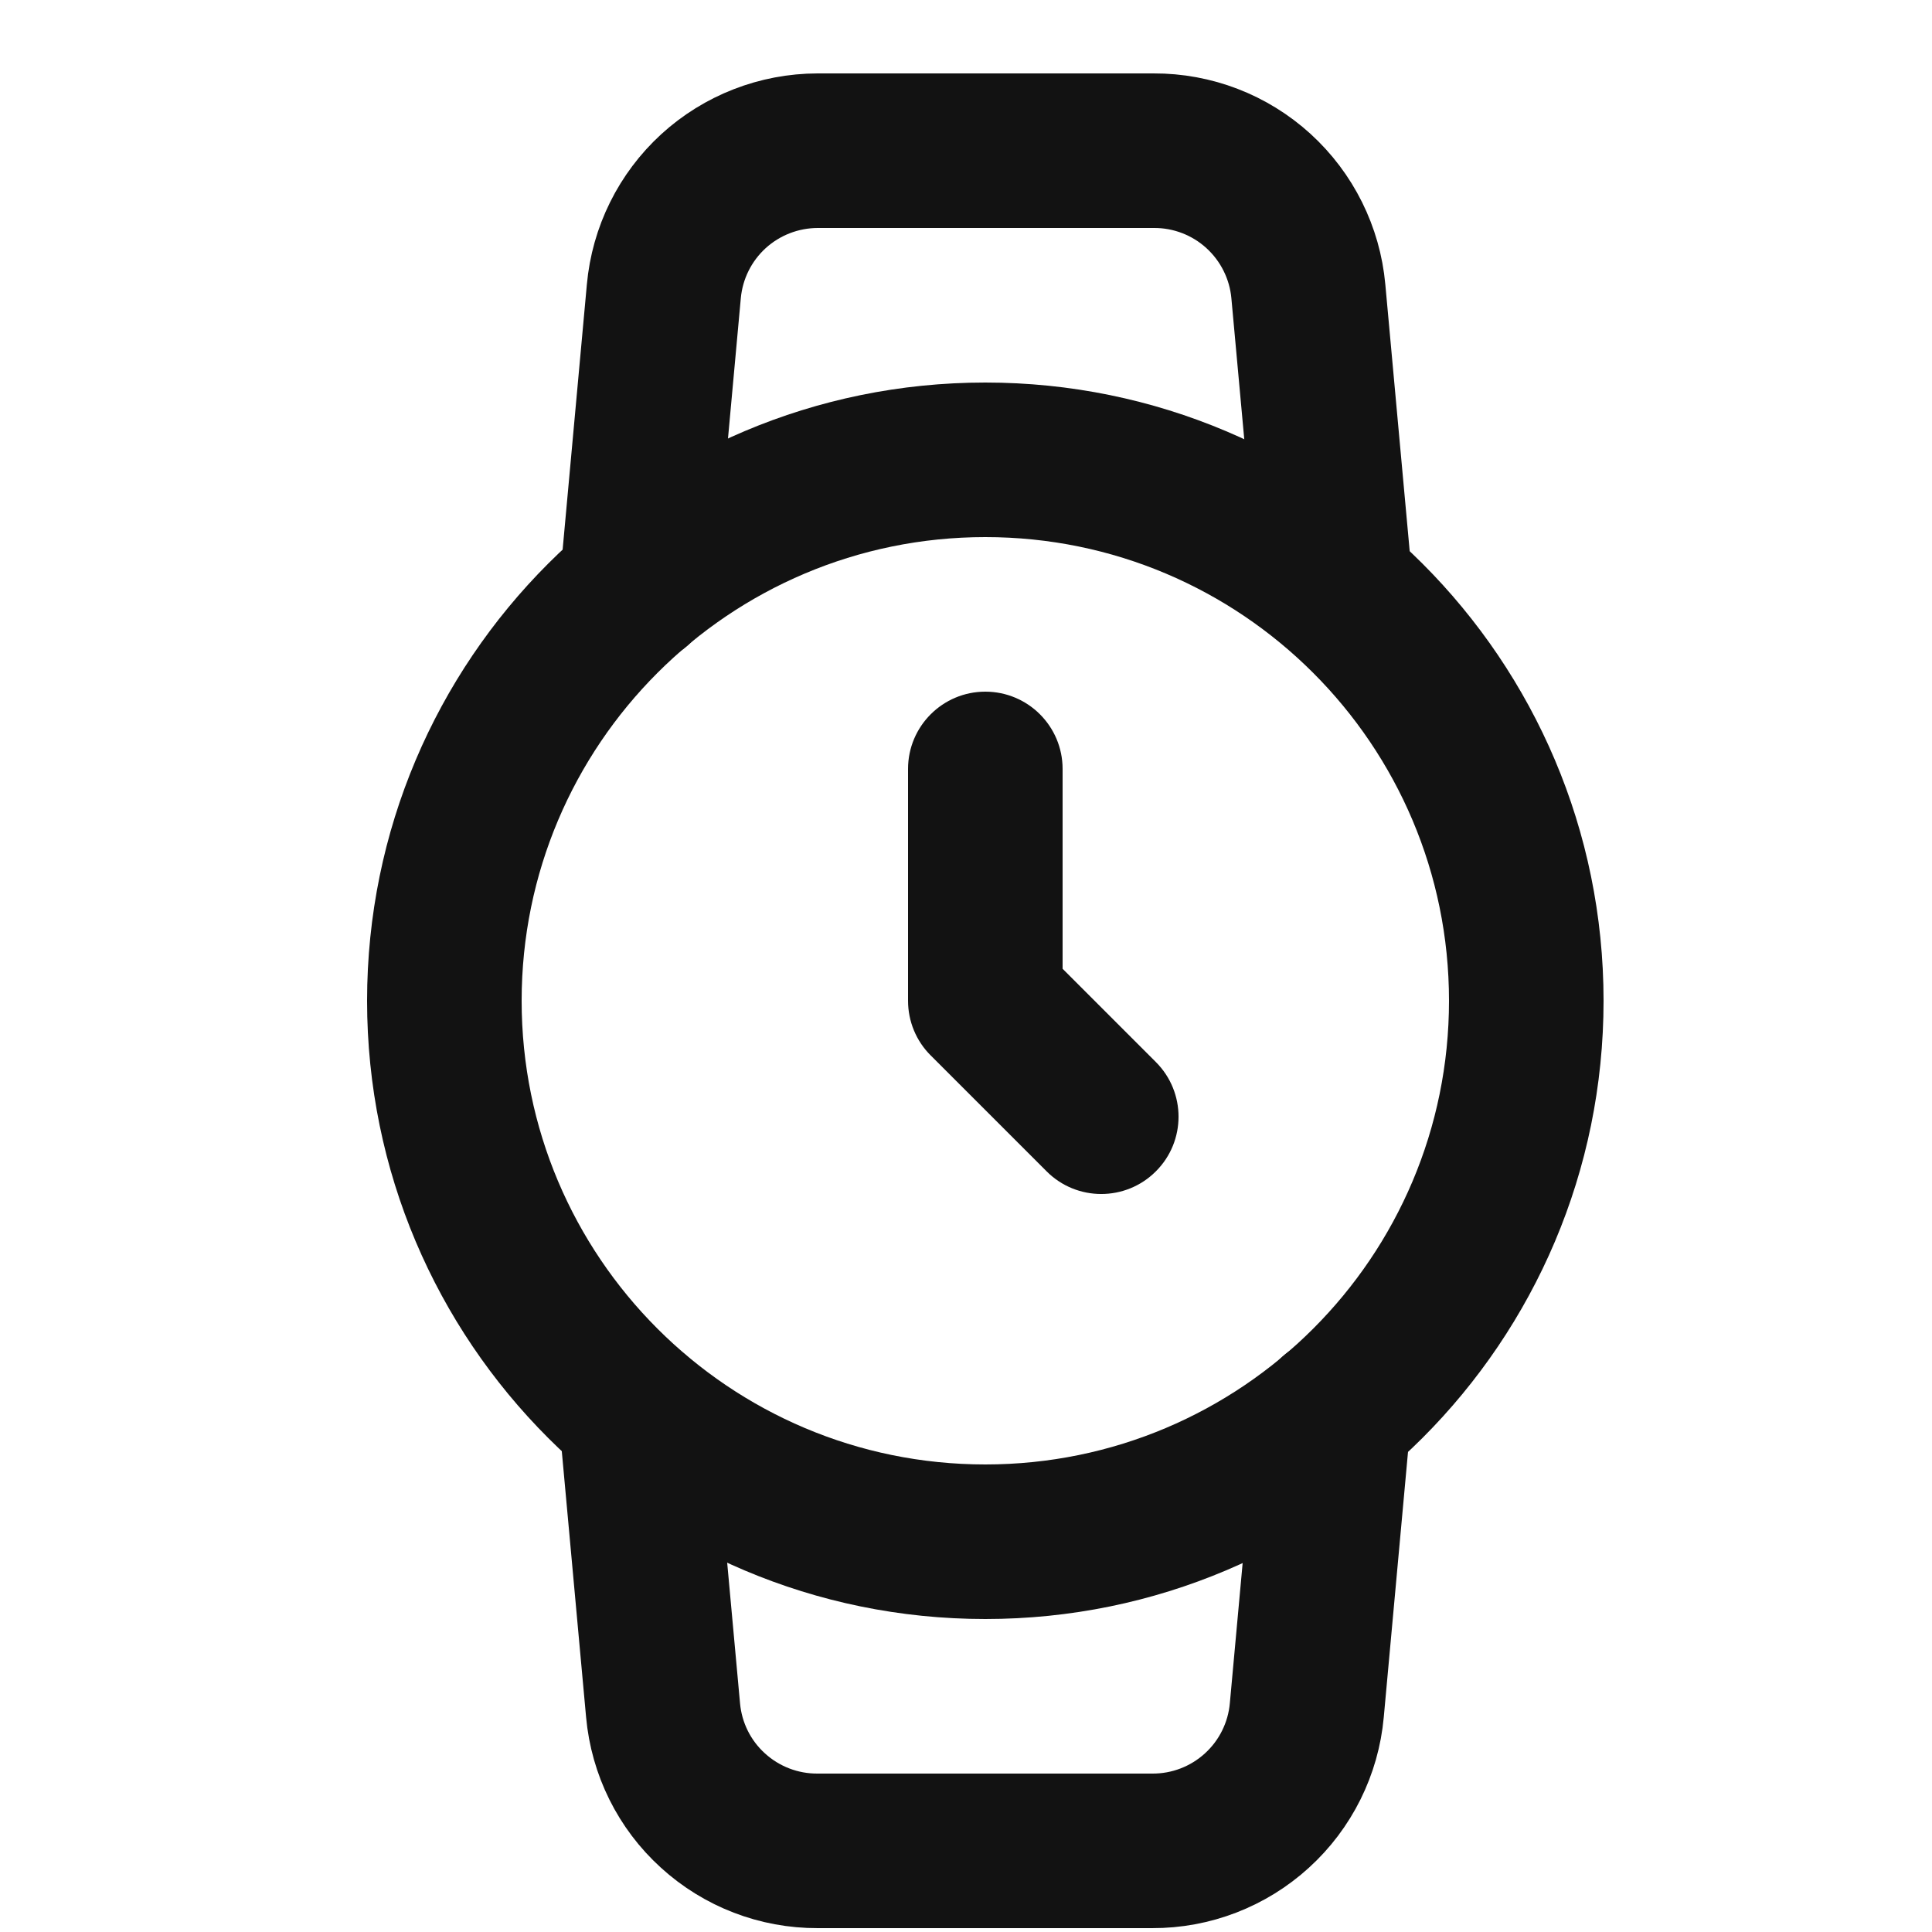 <svg width="25" height="25" viewBox="0 0 25 25" fill="none" xmlns="http://www.w3.org/2000/svg">
<path fill-rule="evenodd" clip-rule="evenodd" d="M12.75 6.95C9.436 6.95 6.75 9.636 6.75 12.95C6.75 16.264 9.436 18.95 12.75 18.95C16.064 18.95 18.75 16.264 18.75 12.95C18.75 9.636 16.064 6.95 12.75 6.95ZM4.75 12.95C4.75 8.532 8.332 4.95 12.75 4.95C17.168 4.95 20.75 8.532 20.75 12.95C20.75 17.369 17.168 20.95 12.75 20.95C8.332 20.95 4.75 17.369 4.75 12.95Z" fill="#121212"/>
<path fill-rule="evenodd" clip-rule="evenodd" d="M12.75 8.95C13.302 8.95 13.75 9.398 13.75 9.95V12.536L14.957 13.743C15.348 14.134 15.348 14.767 14.957 15.157C14.567 15.548 13.933 15.548 13.543 15.157L12.043 13.657C11.855 13.47 11.75 13.215 11.75 12.95V9.95C11.75 9.398 12.198 8.95 12.75 8.95Z" fill="#121212"/>
<path d="M8.24 7.6L8.59 3.77C8.635 3.273 8.864 2.811 9.232 2.474C9.6 2.138 10.081 1.951 10.58 1.95H14.93C15.431 1.948 15.914 2.134 16.284 2.471C16.654 2.808 16.885 3.272 16.93 3.77L17.28 7.6M17.26 18.3L16.91 22.13C16.865 22.629 16.634 23.093 16.264 23.429C15.894 23.766 15.411 23.952 14.91 23.95H10.58C10.079 23.952 9.596 23.766 9.226 23.429C8.855 23.093 8.625 22.629 8.58 22.13L8.23 18.3" stroke="#121212" stroke-width="2" stroke-linecap="round" stroke-linejoin="round"/>
</svg>
